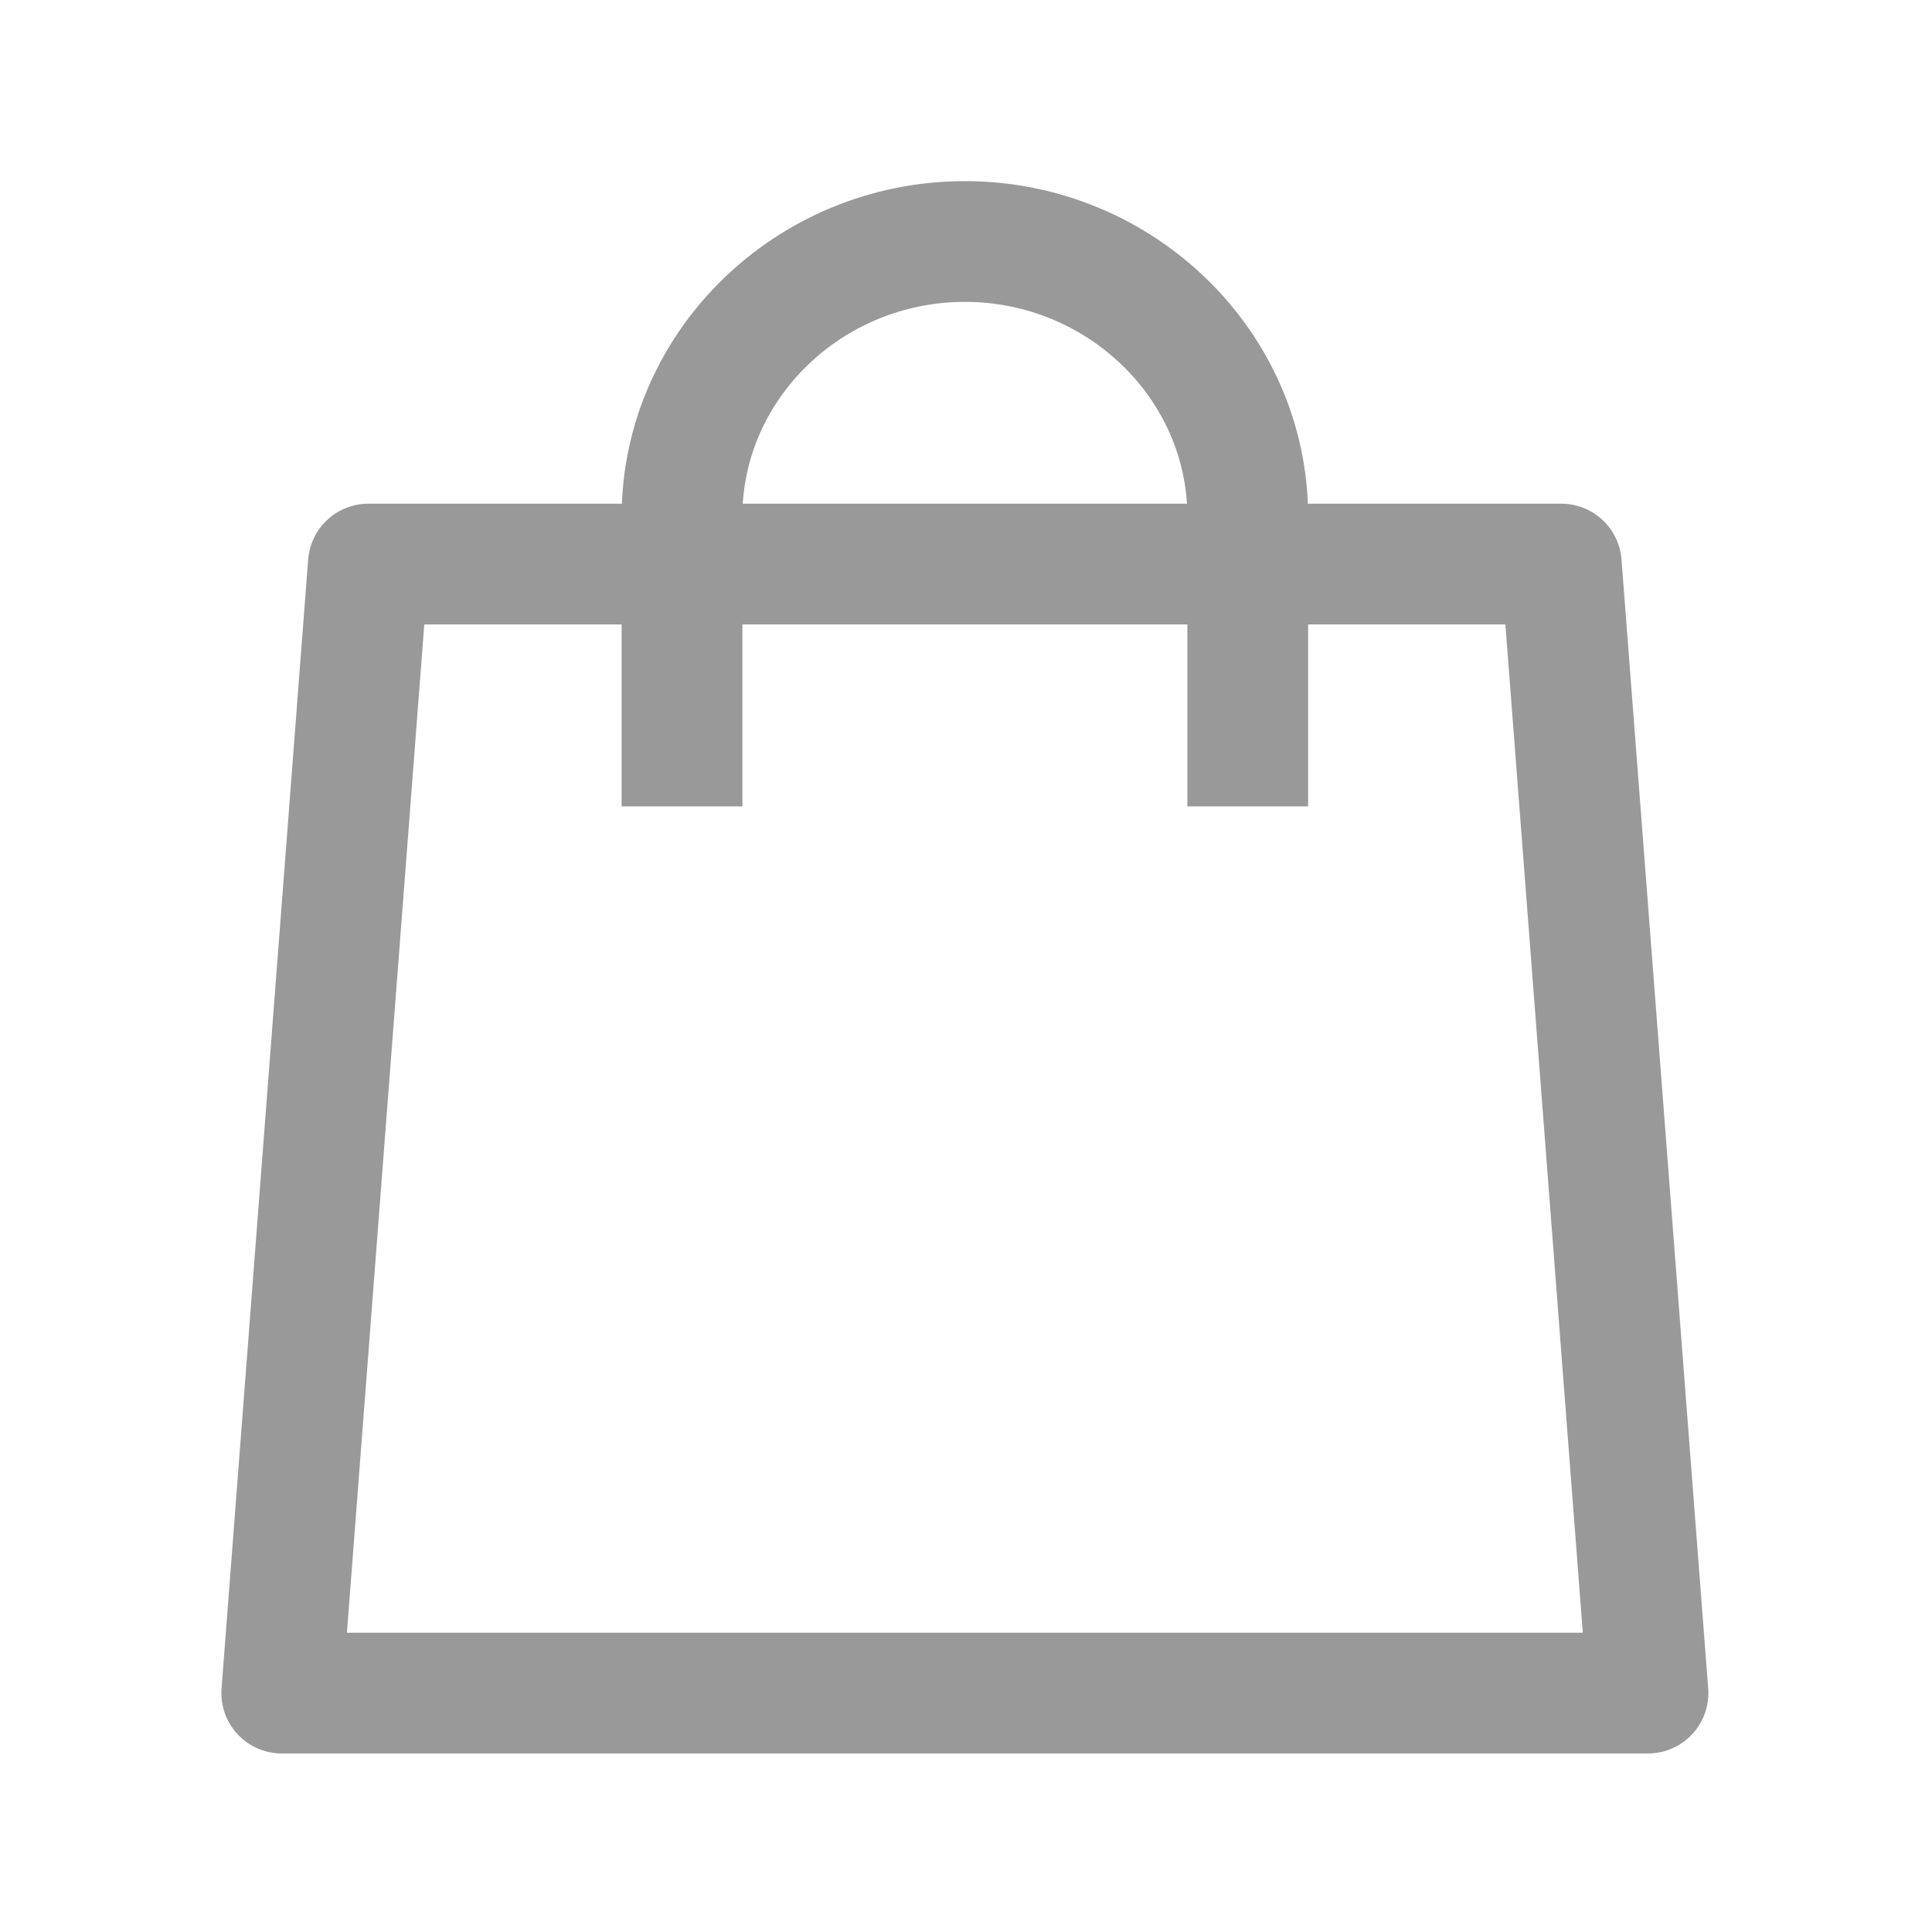 <svg width="24" height="24" viewBox="0 0 24 24" xmlns="http://www.w3.org/2000/svg">
    <g fill="none" fill-rule="evenodd">
        <path d="M0 0h24v24H0z"/>
        <path d="M8.472 9.267V6.418C8.472 4.538 10.053 3 11.986 3h0C13.918 3 15.5 4.538 15.5 6.418v2.849" stroke="#999" stroke-width="1.5" stroke-linecap="square" stroke-linejoin="round"/>
        <path stroke="#999" stroke-width="1.5" stroke-linecap="square" stroke-linejoin="round" d="M20.472 21.032H3.5L4.576 7.007h14.819z"/>
    </g>
</svg>
